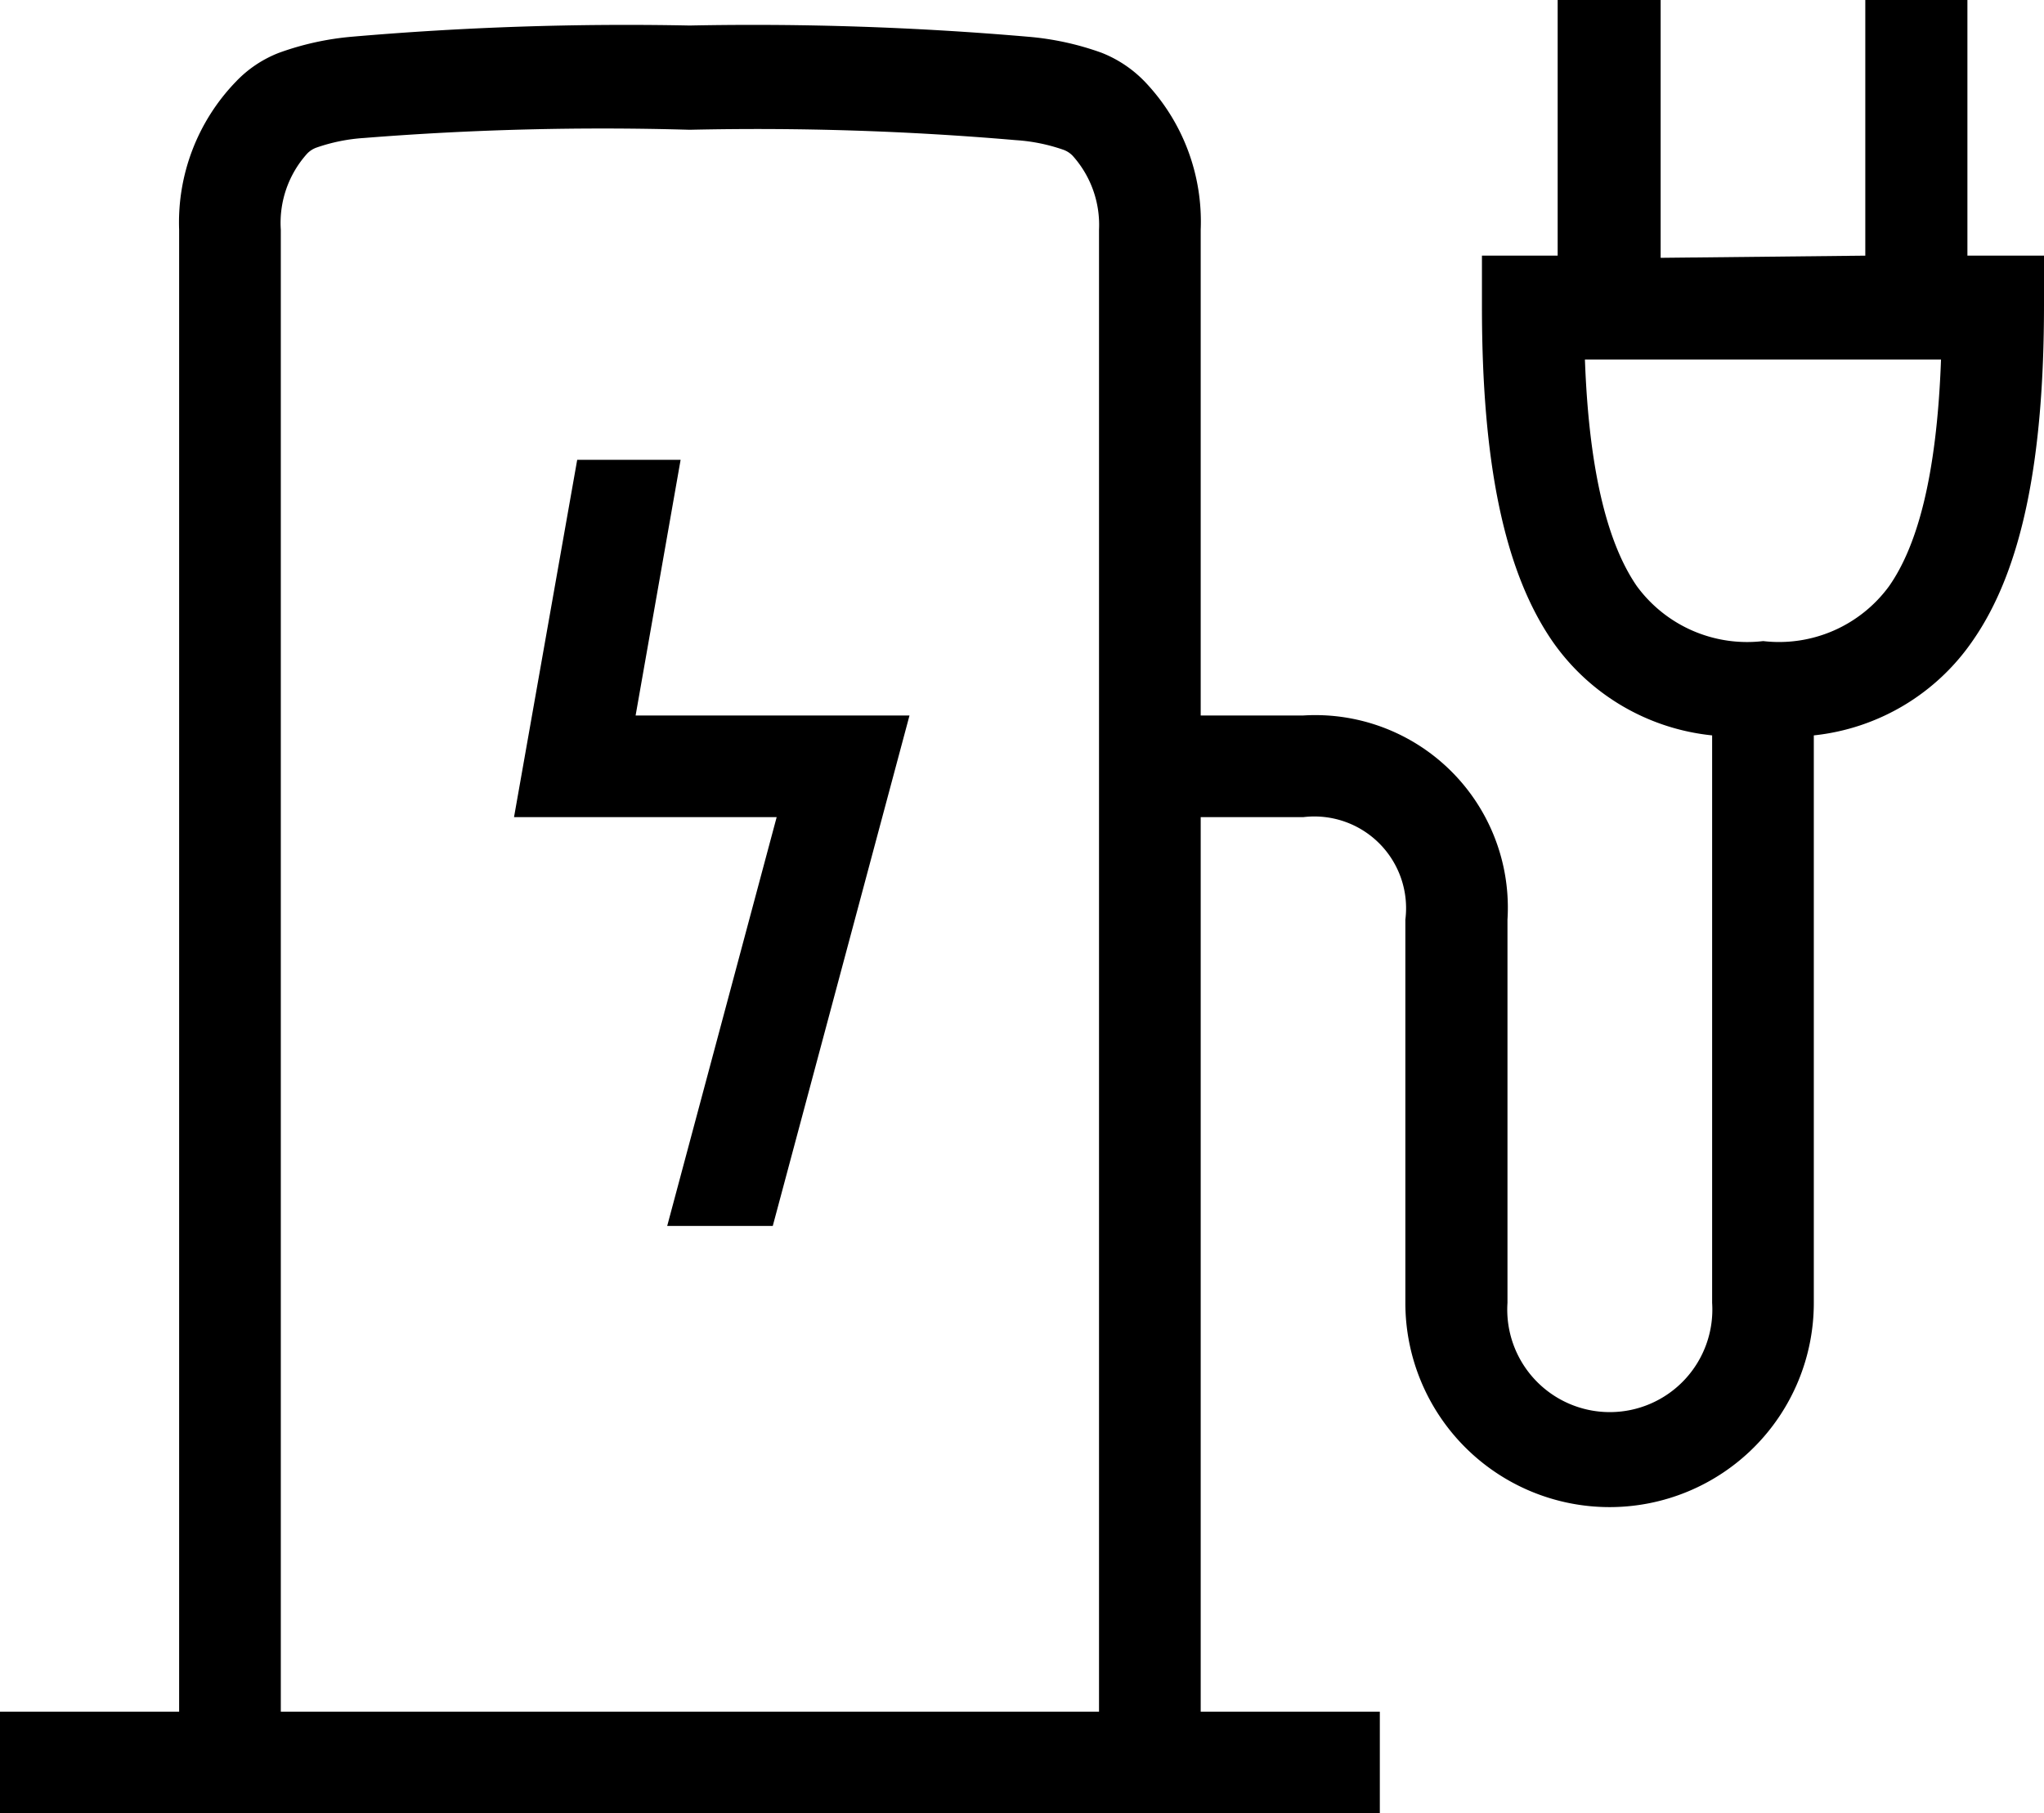 <svg xmlns="http://www.w3.org/2000/svg" viewBox="0 0 47.24 41.92"><defs><style>.cls-1{fill-rule:evenodd;}</style></defs><g id="Layer_2" data-name="Layer 2"><g id="Content"><polygon points="15.42 28.34 17.95 18.89 11.88 18.89 13.34 10.63 15.73 10.63 14.69 16.54 21.02 16.54 17.86 28.34 15.42 28.34"/><path class="cls-1" d="M25.4,5.31V39.57H6.49V5.31A2.39,2.39,0,0,1,7.1,3.55a.56.56,0,0,1,.22-.14,4.13,4.13,0,0,1,1.09-.22A69.47,69.47,0,0,1,15.94,3a69.58,69.58,0,0,1,7.54.24,4.13,4.13,0,0,1,1.09.22.56.56,0,0,1,.22.14A2.39,2.39,0,0,1,25.4,5.31Zm11.23,3c.1,2.76.58,4.34,1.2,5.24a3.16,3.16,0,0,0,2.92,1.27,3.15,3.15,0,0,0,2.91-1.27c.63-.9,1.1-2.48,1.2-5.24Zm1.75-2.35V0H36V5.91H34.25V7.09c0,3.59.51,6.12,1.64,7.75A5.13,5.13,0,0,0,39.57,17V30.12a2.37,2.37,0,1,1-4.73,0V21.26a4.45,4.45,0,0,0-4.72-4.72H27.75V5.31a4.68,4.68,0,0,0-1.29-3.42,2.82,2.82,0,0,0-1-.67A6.62,6.62,0,0,0,23.77.85,73.78,73.78,0,0,0,15.94.59,73.68,73.68,0,0,0,8.12.85a6.62,6.62,0,0,0-1.67.37,2.73,2.73,0,0,0-1,.67A4.68,4.68,0,0,0,4.14,5.31V39.57H0v2.35H31.89V39.57H27.75V18.89h2.37a2.12,2.12,0,0,1,2.36,2.37v8.86a4.72,4.72,0,1,0,9.44,0V17a5.1,5.1,0,0,0,3.68-2.2c1.13-1.63,1.64-4.16,1.64-7.75V5.91H45.47V0H43.11V5.91Z"/></g></g></svg>